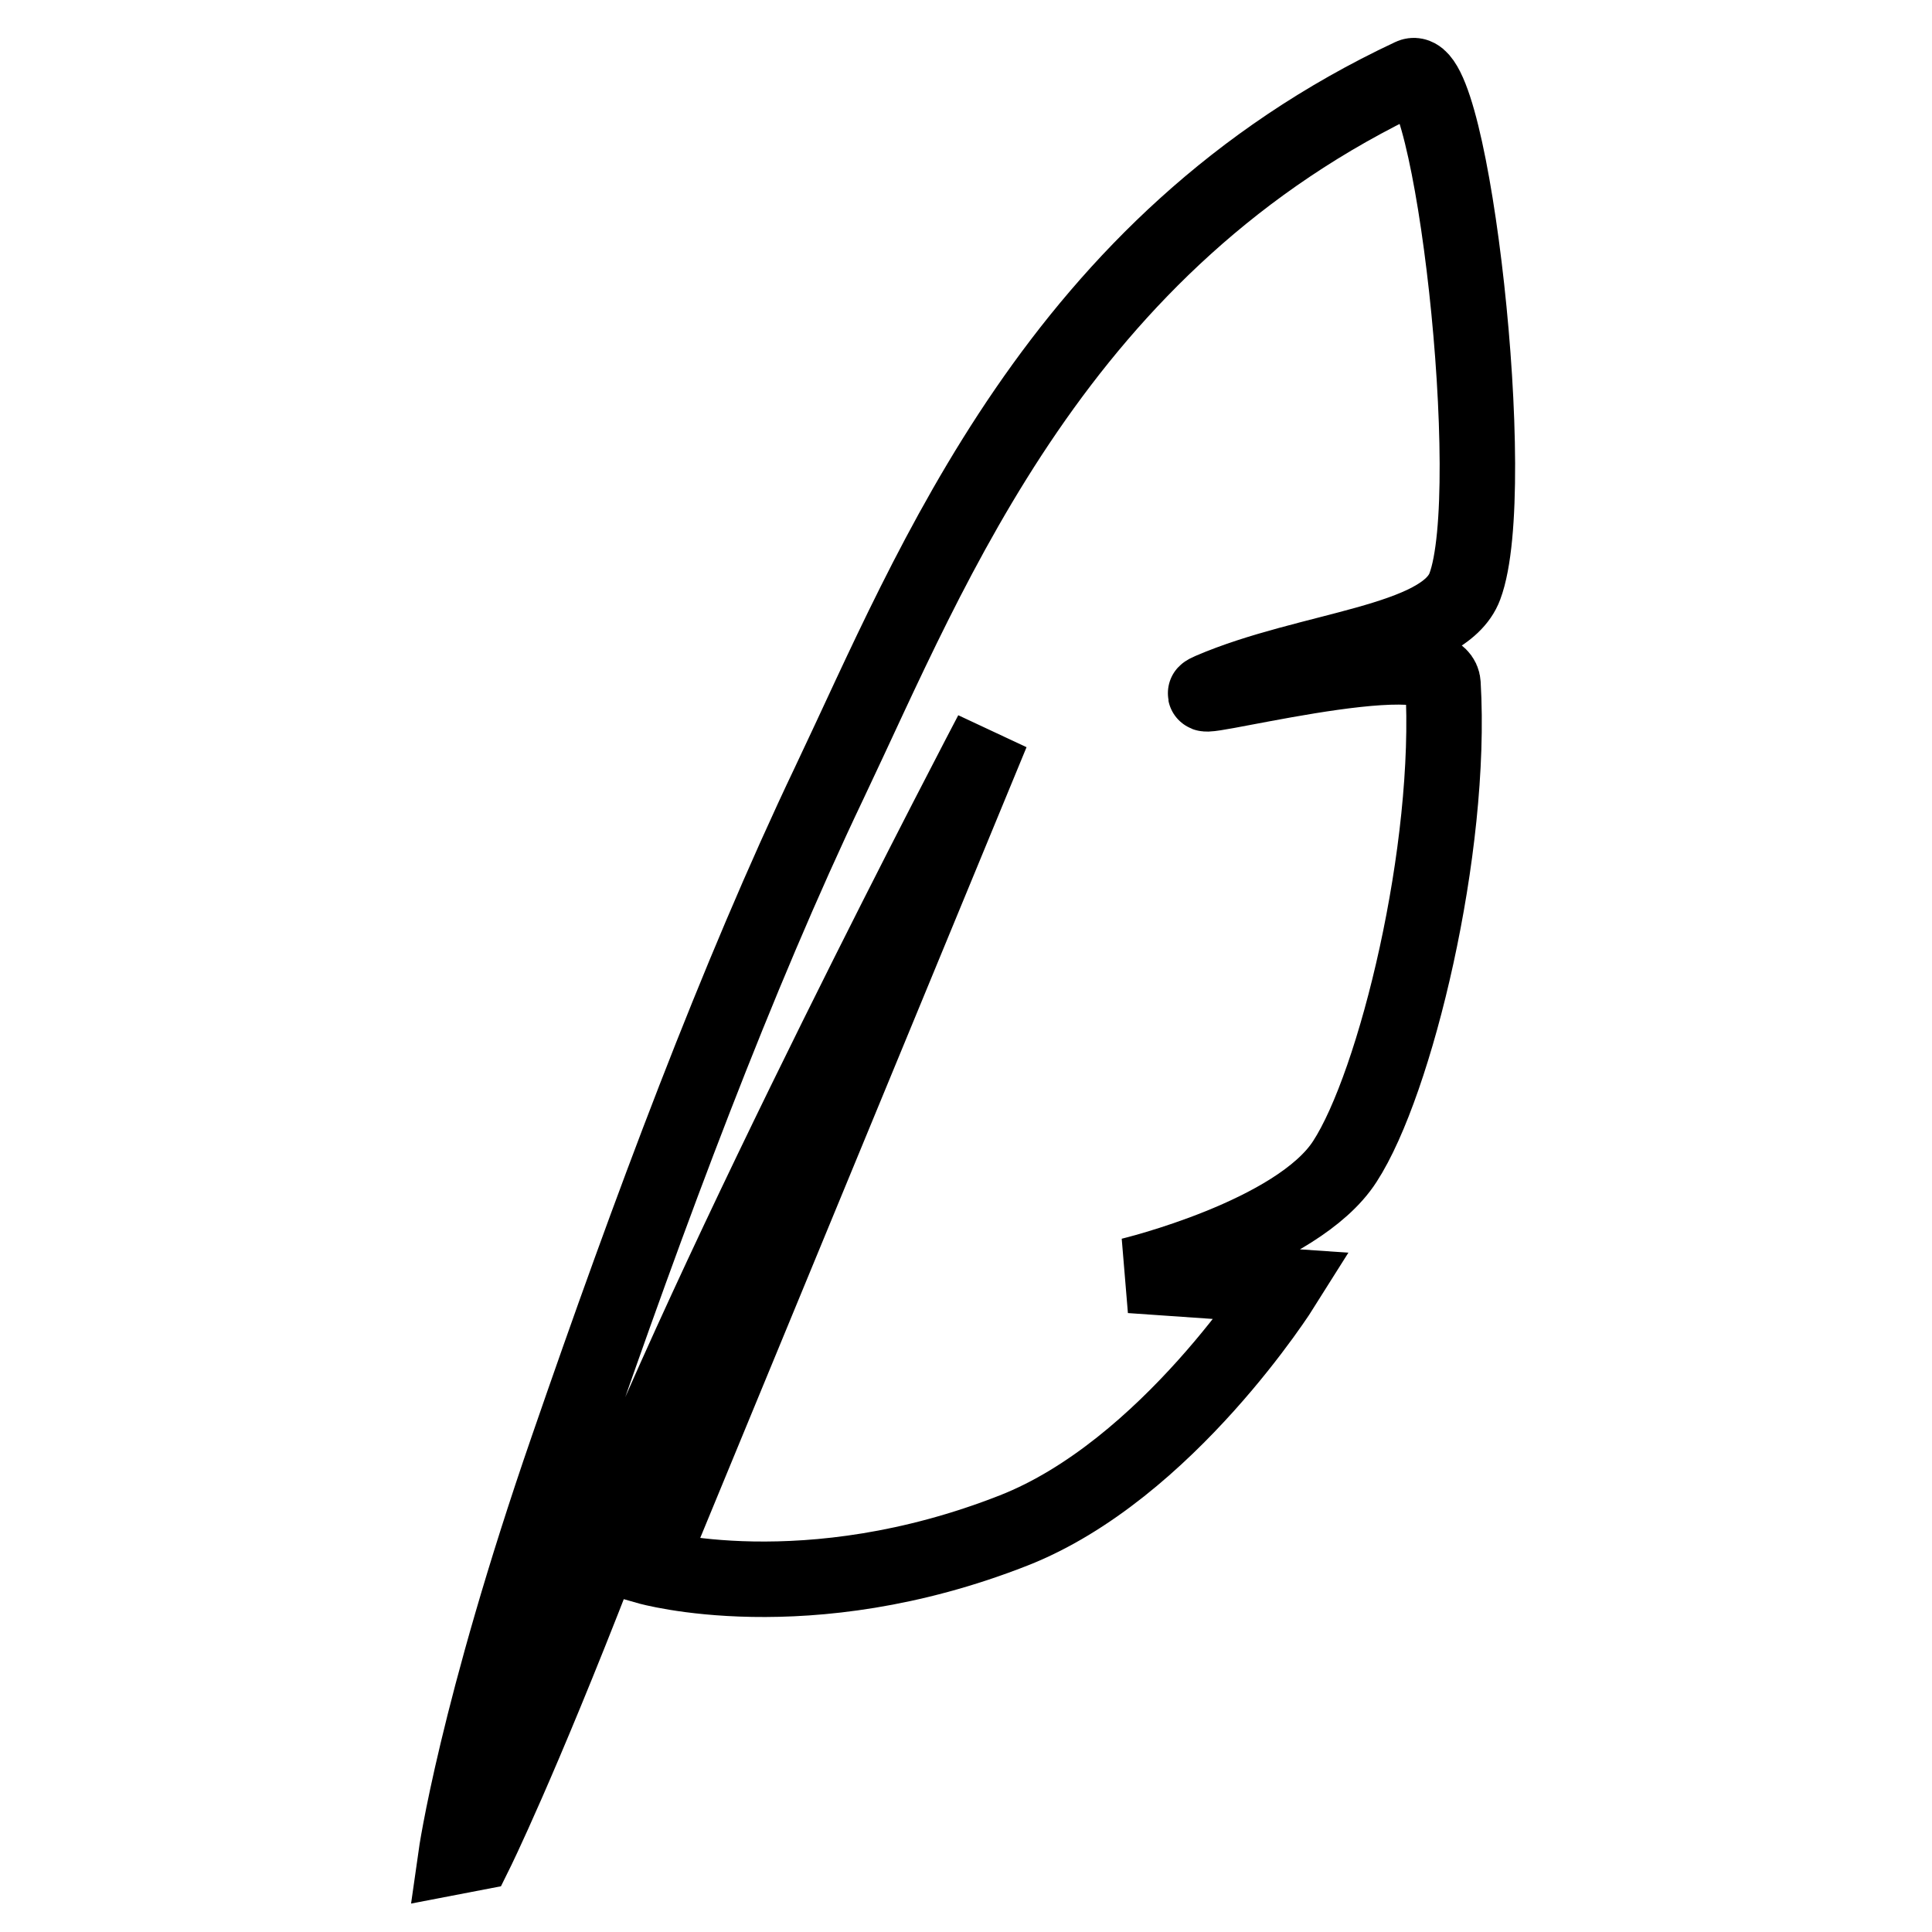 <?xml version="1.0" encoding="utf-8"?>
<!-- Svg Vector Icons : http://www.onlinewebfonts.com/icon -->
<!DOCTYPE svg PUBLIC "-//W3C//DTD SVG 1.1//EN" "http://www.w3.org/Graphics/SVG/1.1/DTD/svg11.dtd">
<svg version="1.1" xmlns="http://www.w3.org/2000/svg" xmlns:xlink="http://www.w3.org/1999/xlink" x="0px" y="0px" viewBox="0 0 256 256" enable-background="new 0 0 256 256" xml:space="preserve">
<g><g><path stroke-width="10" fill-opacity="0" stroke="#000000"  d="M60.4,246c0,0,2.7-19.1,14.8-54.1c10.9-31.6,22.4-62.4,34.7-88.2c13.7-28.8,30.2-71.6,77.1-93.6c5.3-2.5,11.9,54.8,7.1,67.6c-2.8,7.5-20.7,8.2-33.7,13.8c-6,2.6,30.4-7.4,30.8-0.9c1.3,21.9-6.3,53-13,63.3c-6.3,9.8-28.4,15.1-28.4,15.1l20.2,1.4c0,0-15.3,24.4-35.7,32.4c-27.5,10.8-48.5,4.8-48.5,4.8l45.6-110.5c0,0-37.5,71.3-52.2,109.9C68.8,233.8,63,245.5,63,245.5L60.4,246z"/></g></g>
</svg>